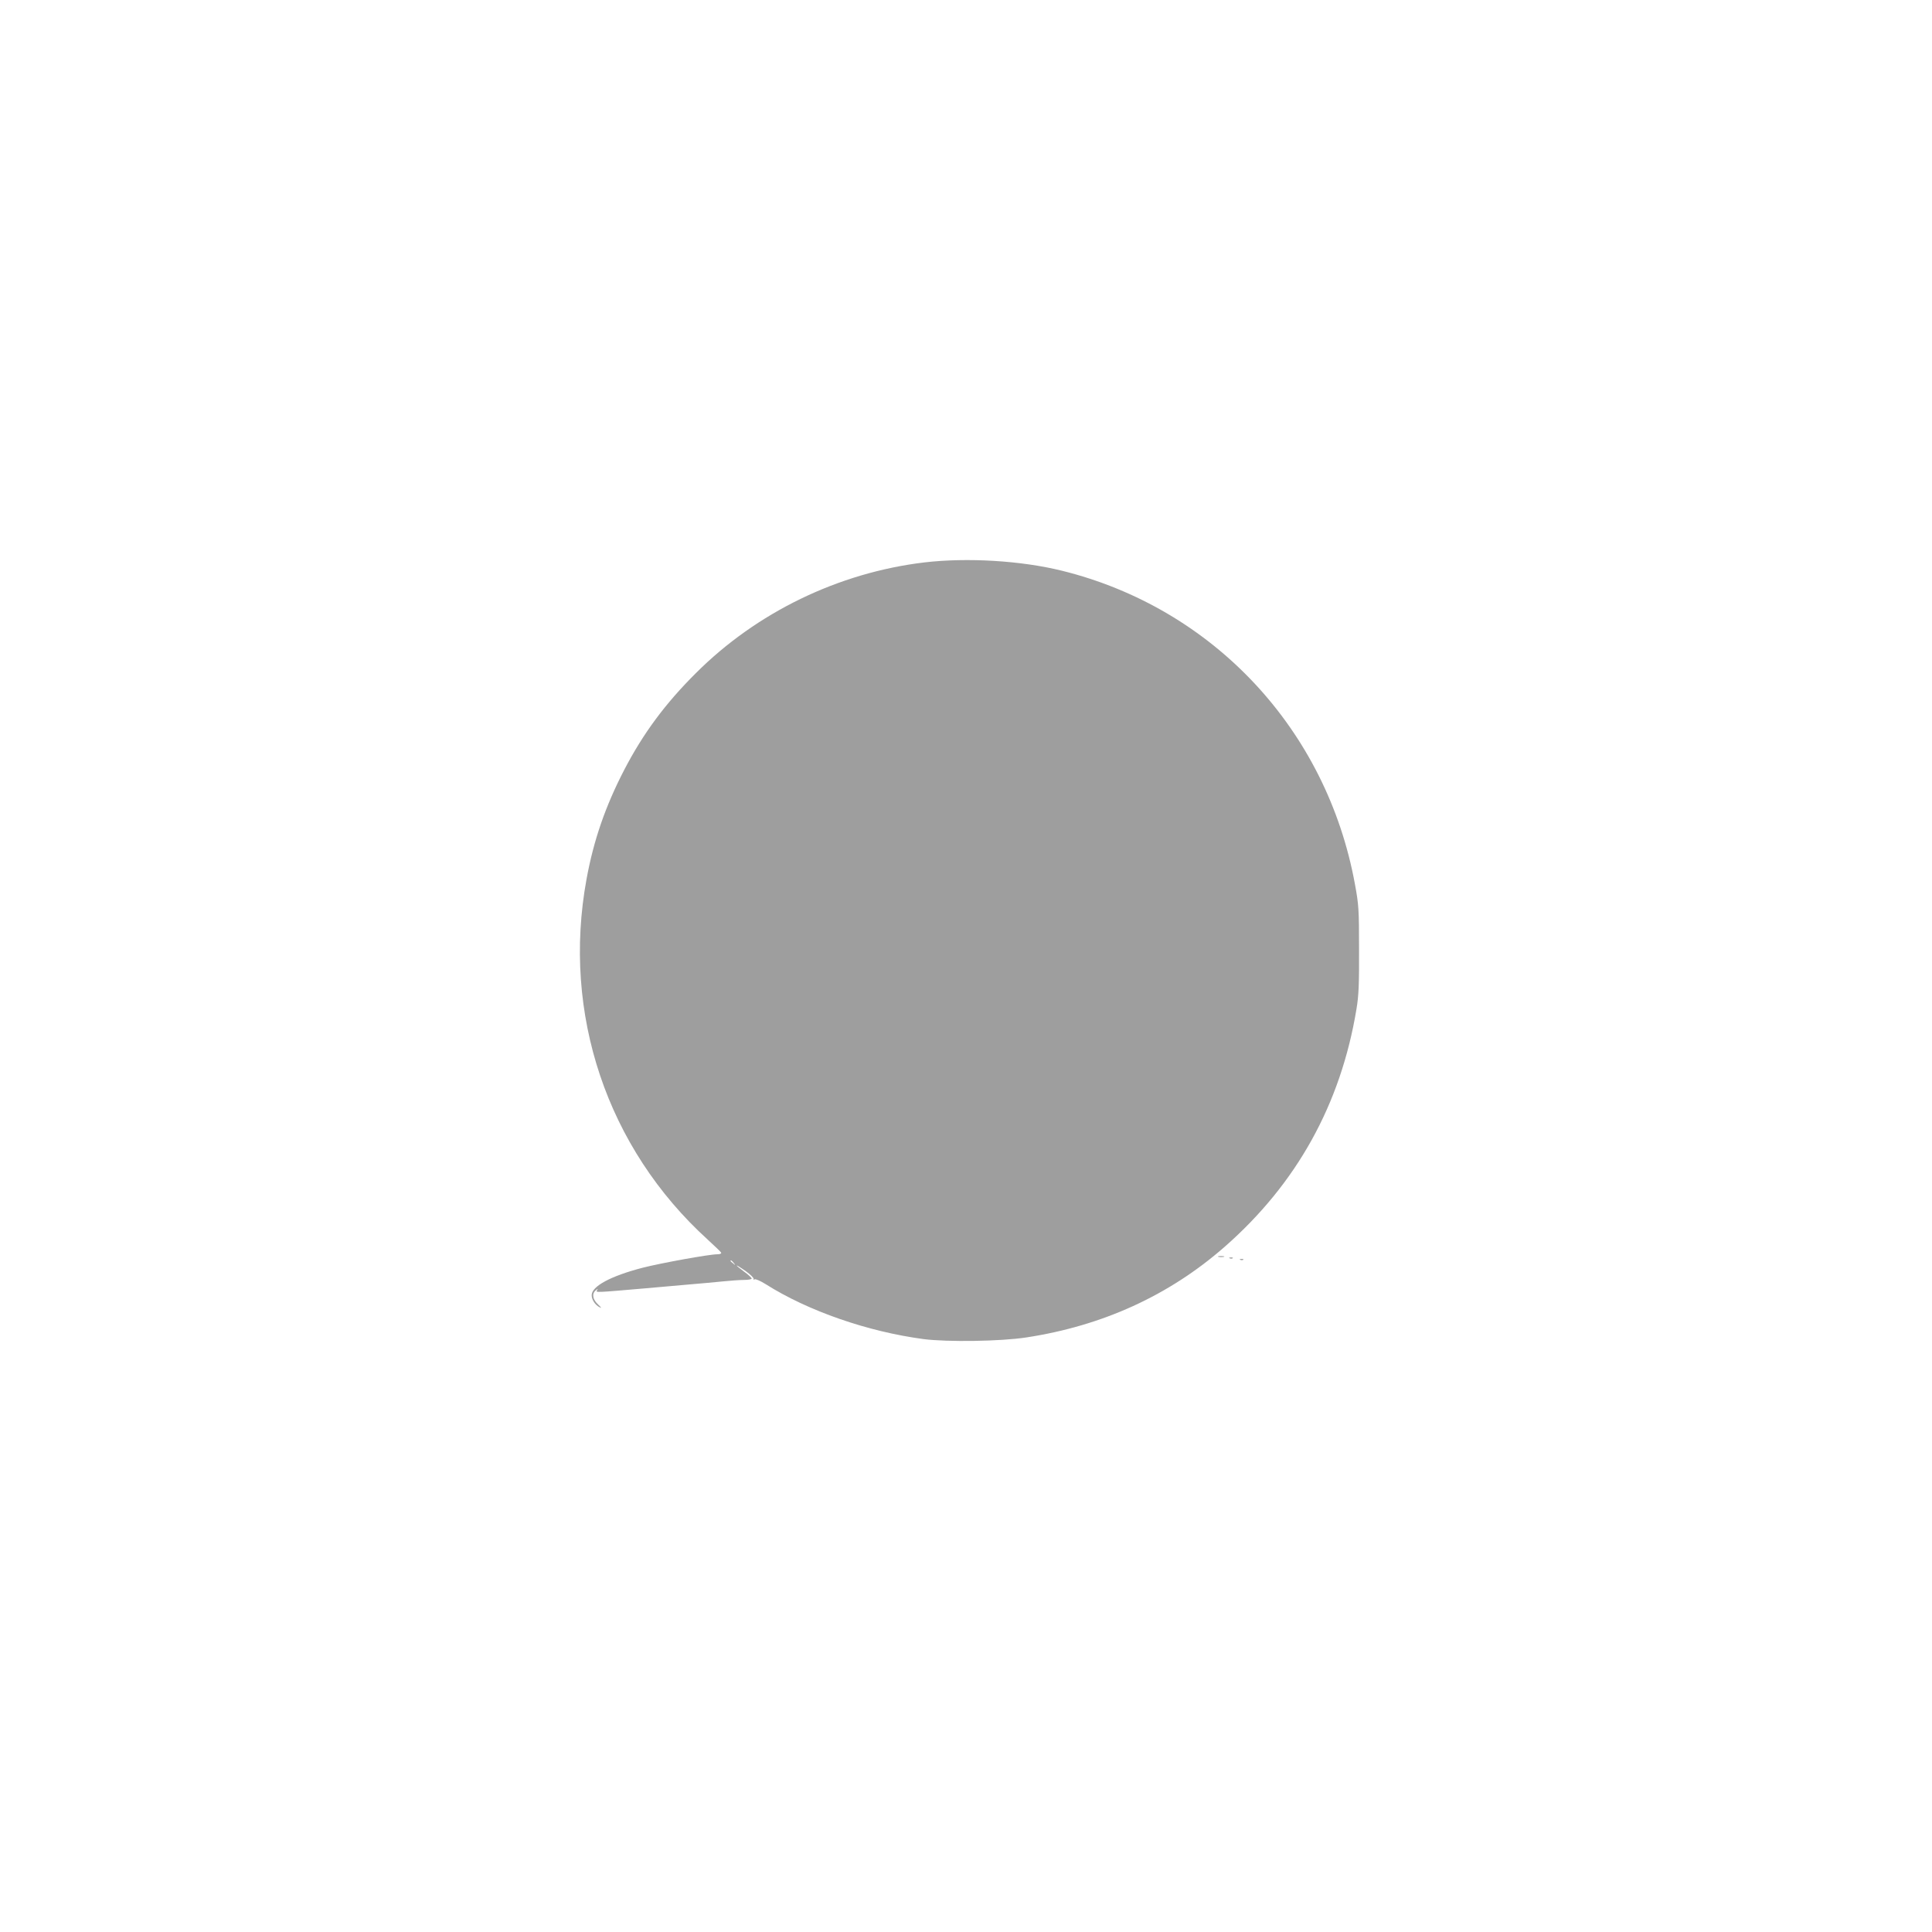<?xml version="1.0" standalone="no"?>
<!DOCTYPE svg PUBLIC "-//W3C//DTD SVG 20010904//EN"
 "http://www.w3.org/TR/2001/REC-SVG-20010904/DTD/svg10.dtd">
<svg version="1.0" xmlns="http://www.w3.org/2000/svg"
 width="1280pt" height="1280pt" viewBox="0 0 1280 1280"
 preserveAspectRatio="xMidYMid meet">
<g transform="translate(0,1280) scale(0.1,-0.1)"
fill="#9e9e9e" stroke="none">
<path d="M6125 9074 c-570 -68 -1112 -331 -1515 -734 -202 -201 -349 -399
-474 -640 -125 -241 -203 -467 -250 -724 -164 -892 136 -1783 803 -2389 47
-43 88 -82 89 -87 2 -6 -10 -10 -27 -10 -52 0 -372 -58 -493 -89 -212 -55
-338 -123 -338 -182 0 -30 23 -65 53 -80 15 -8 11 -2 -10 18 -37 34 -43 72
-16 94 14 12 16 12 8 0 -9 -15 -9 -15 315 13 91 8 224 20 295 26 72 6 171 15
220 20 50 5 114 10 143 10 28 0 52 4 52 9 0 5 -22 26 -50 46 -70 52 -63 55 10
4 32 -23 56 -47 53 -52 -3 -6 -1 -7 6 -3 6 4 39 -10 74 -32 281 -178 677 -315
1047 -364 158 -20 509 -15 679 11 505 77 946 278 1314 600 478 419 770 945
874 1576 15 89 18 165 17 395 0 264 -2 296 -27 431 -187 1026 -939 1830 -1942
2078 -272 67 -626 88 -910 55z m-1264 -4641 c13 -16 12 -17 -3 -4 -10 7 -18
15 -18 17 0 8 8 3 21 -13z"/>
<path d="M8073 4473 c9 -2 25 -2 35 0 9 3 1 5 -18 5 -19 0 -27 -2 -17 -5z"/>
<path d="M8148 4463 c7 -3 16 -2 19 1 4 3 -2 6 -13 5 -11 0 -14 -3 -6 -6z"/>
<path d="M8218 4453 c7 -3 16 -2 19 1 4 3 -2 6 -13 5 -11 0 -14 -3 -6 -6z"/>
</g>
</svg>
